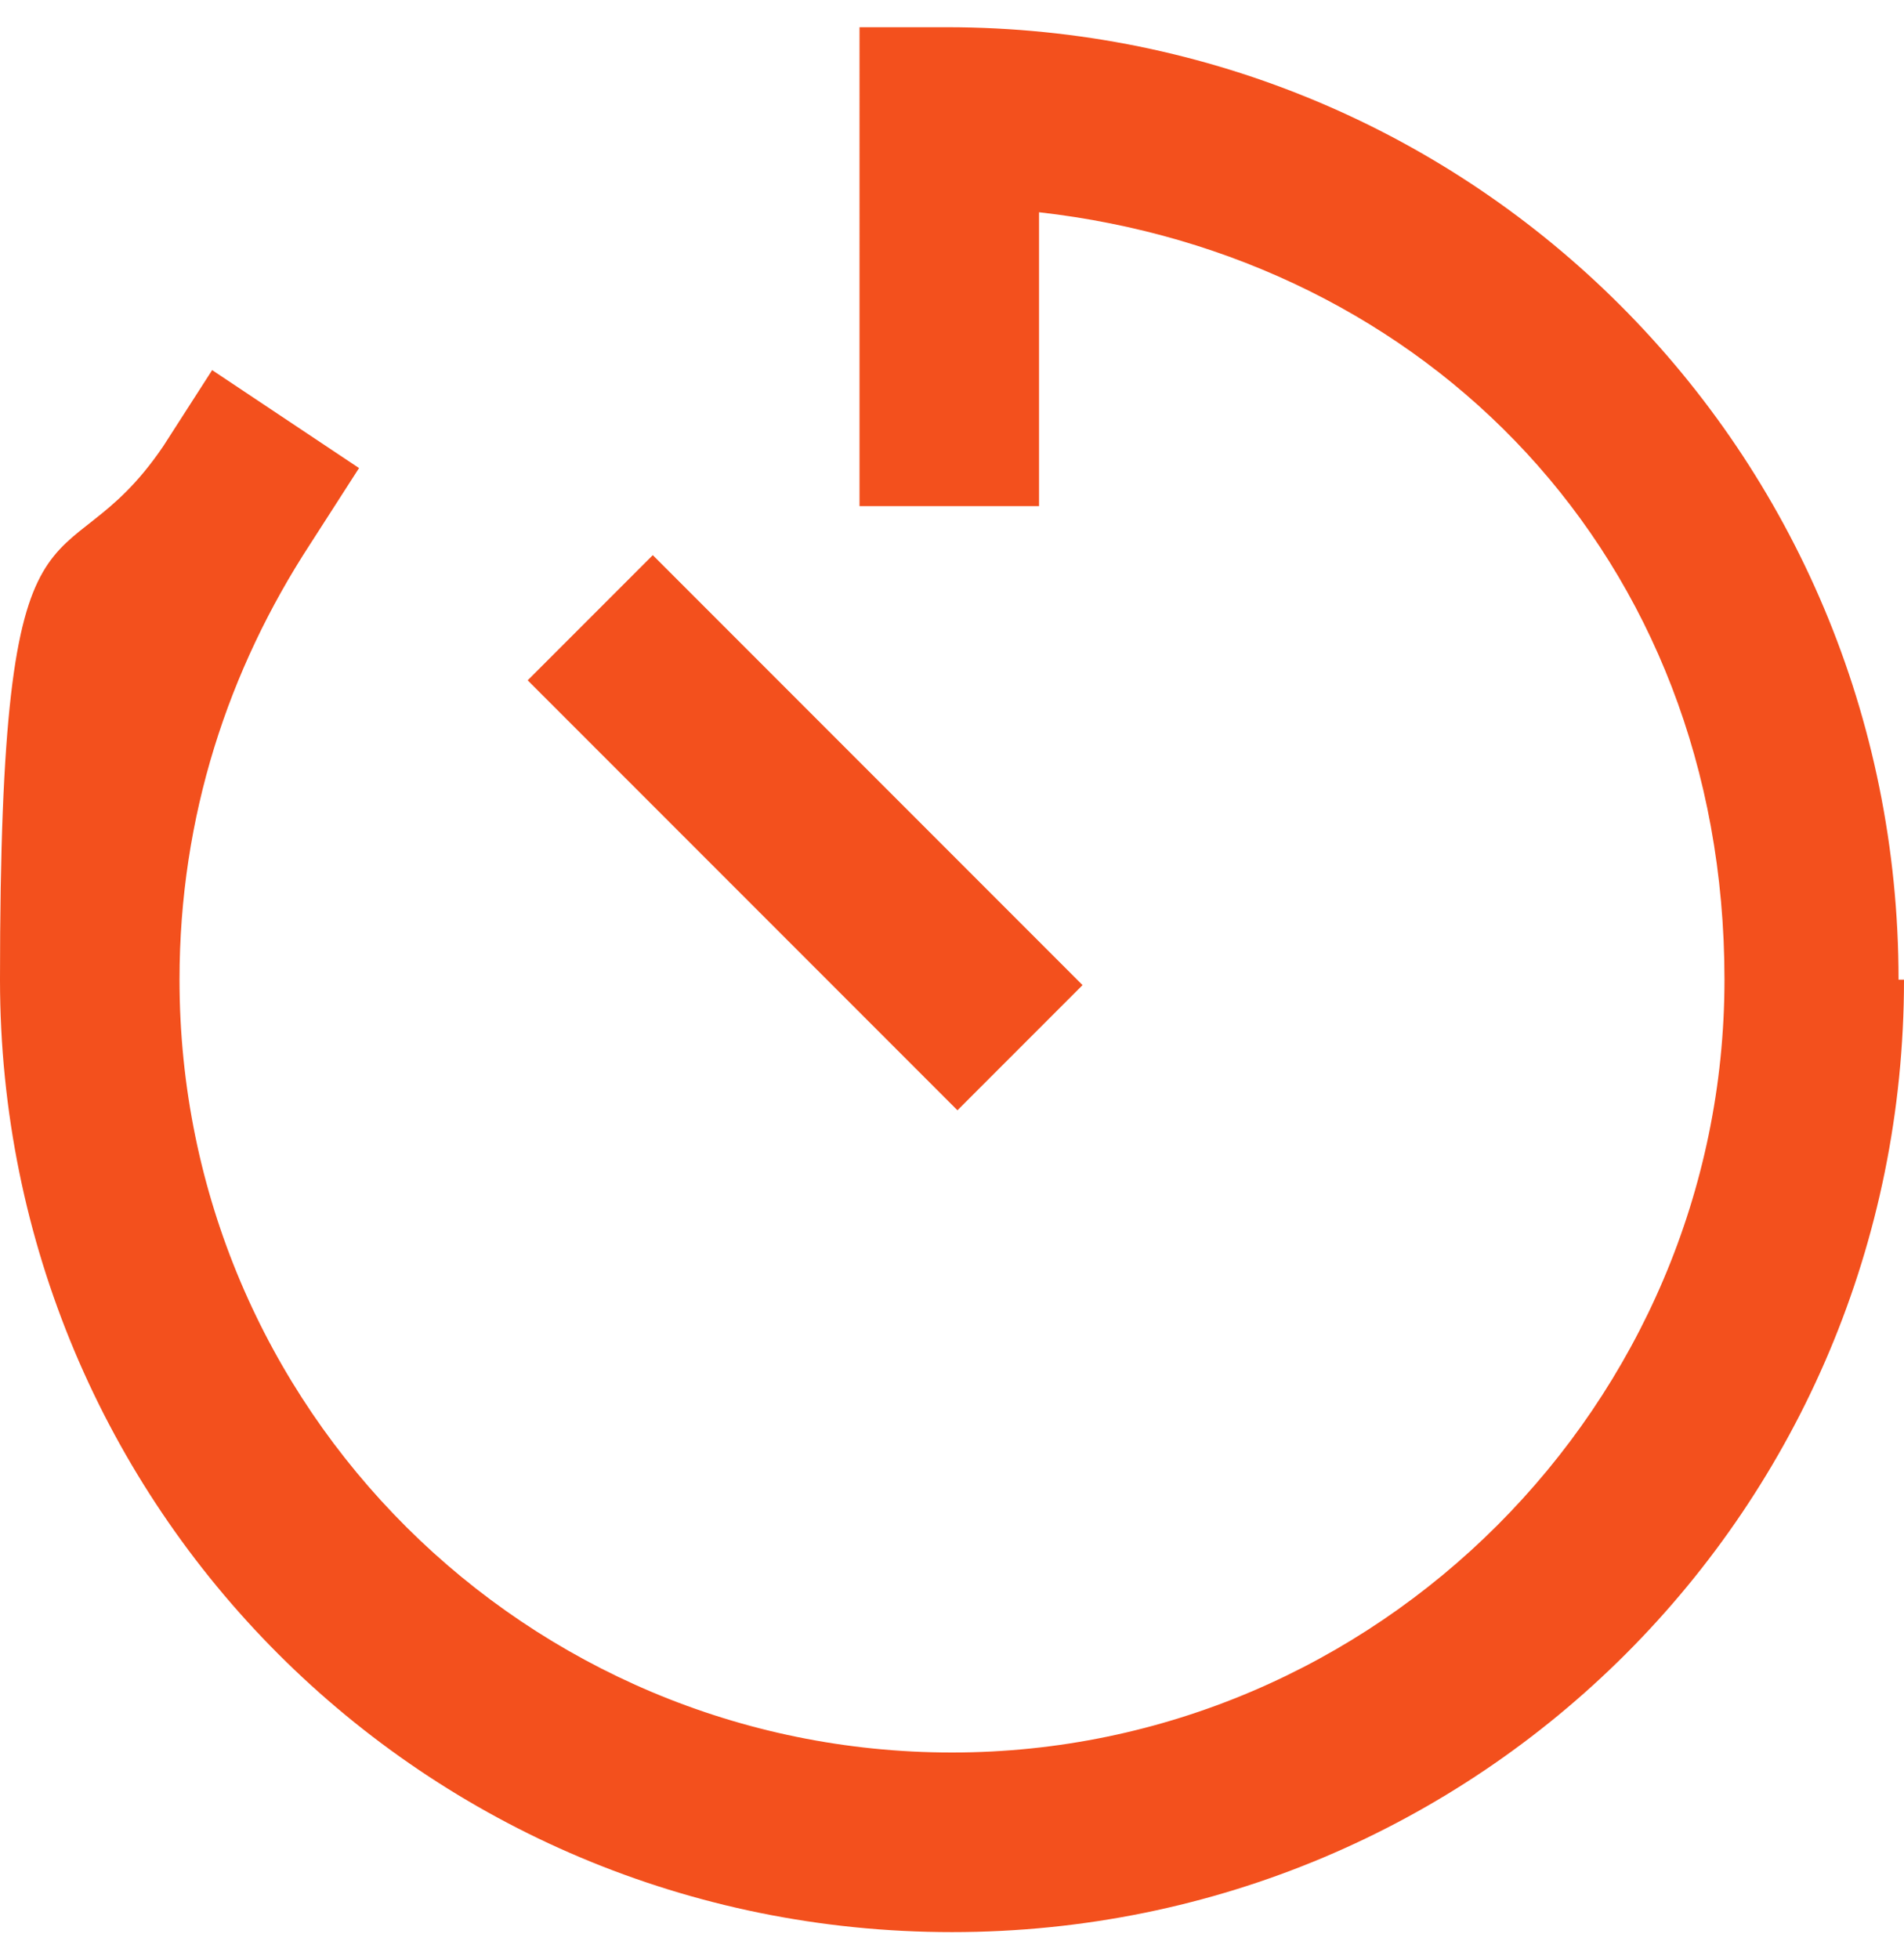 <?xml version="1.0" encoding="UTF-8"?>
<svg id="a" data-name="Layer 1" xmlns="http://www.w3.org/2000/svg" viewBox="0 0 35 36">
  <g style="isolation: isolate;">
    <path d="m35,18c0,9.7-7.8,17.5-17.5,17.5S0,27.7,0,18s1.1-7,3-9.8l.9-1.4,2.7,1.8-.9,1.4c-1.5,2.3-2.4,5-2.4,8,0,7.9,6.4,14.2,14.2,14.2s14.2-6.4,14.2-14.2-5.5-13.3-12.6-14.1v5.4h-3.3V.5h1.6c9.7,0,17.5,7.8,17.5,17.5Zm-21.8-6.6l5.5,5.5,1.2,1.2-2.3,2.3-1.2-1.2-5.5-5.5-1.2-1.2,2.3-2.3,1.2,1.2h0Z" style="fill: #f3501d; stroke-width: 0px;"/>
  </g>
</svg>